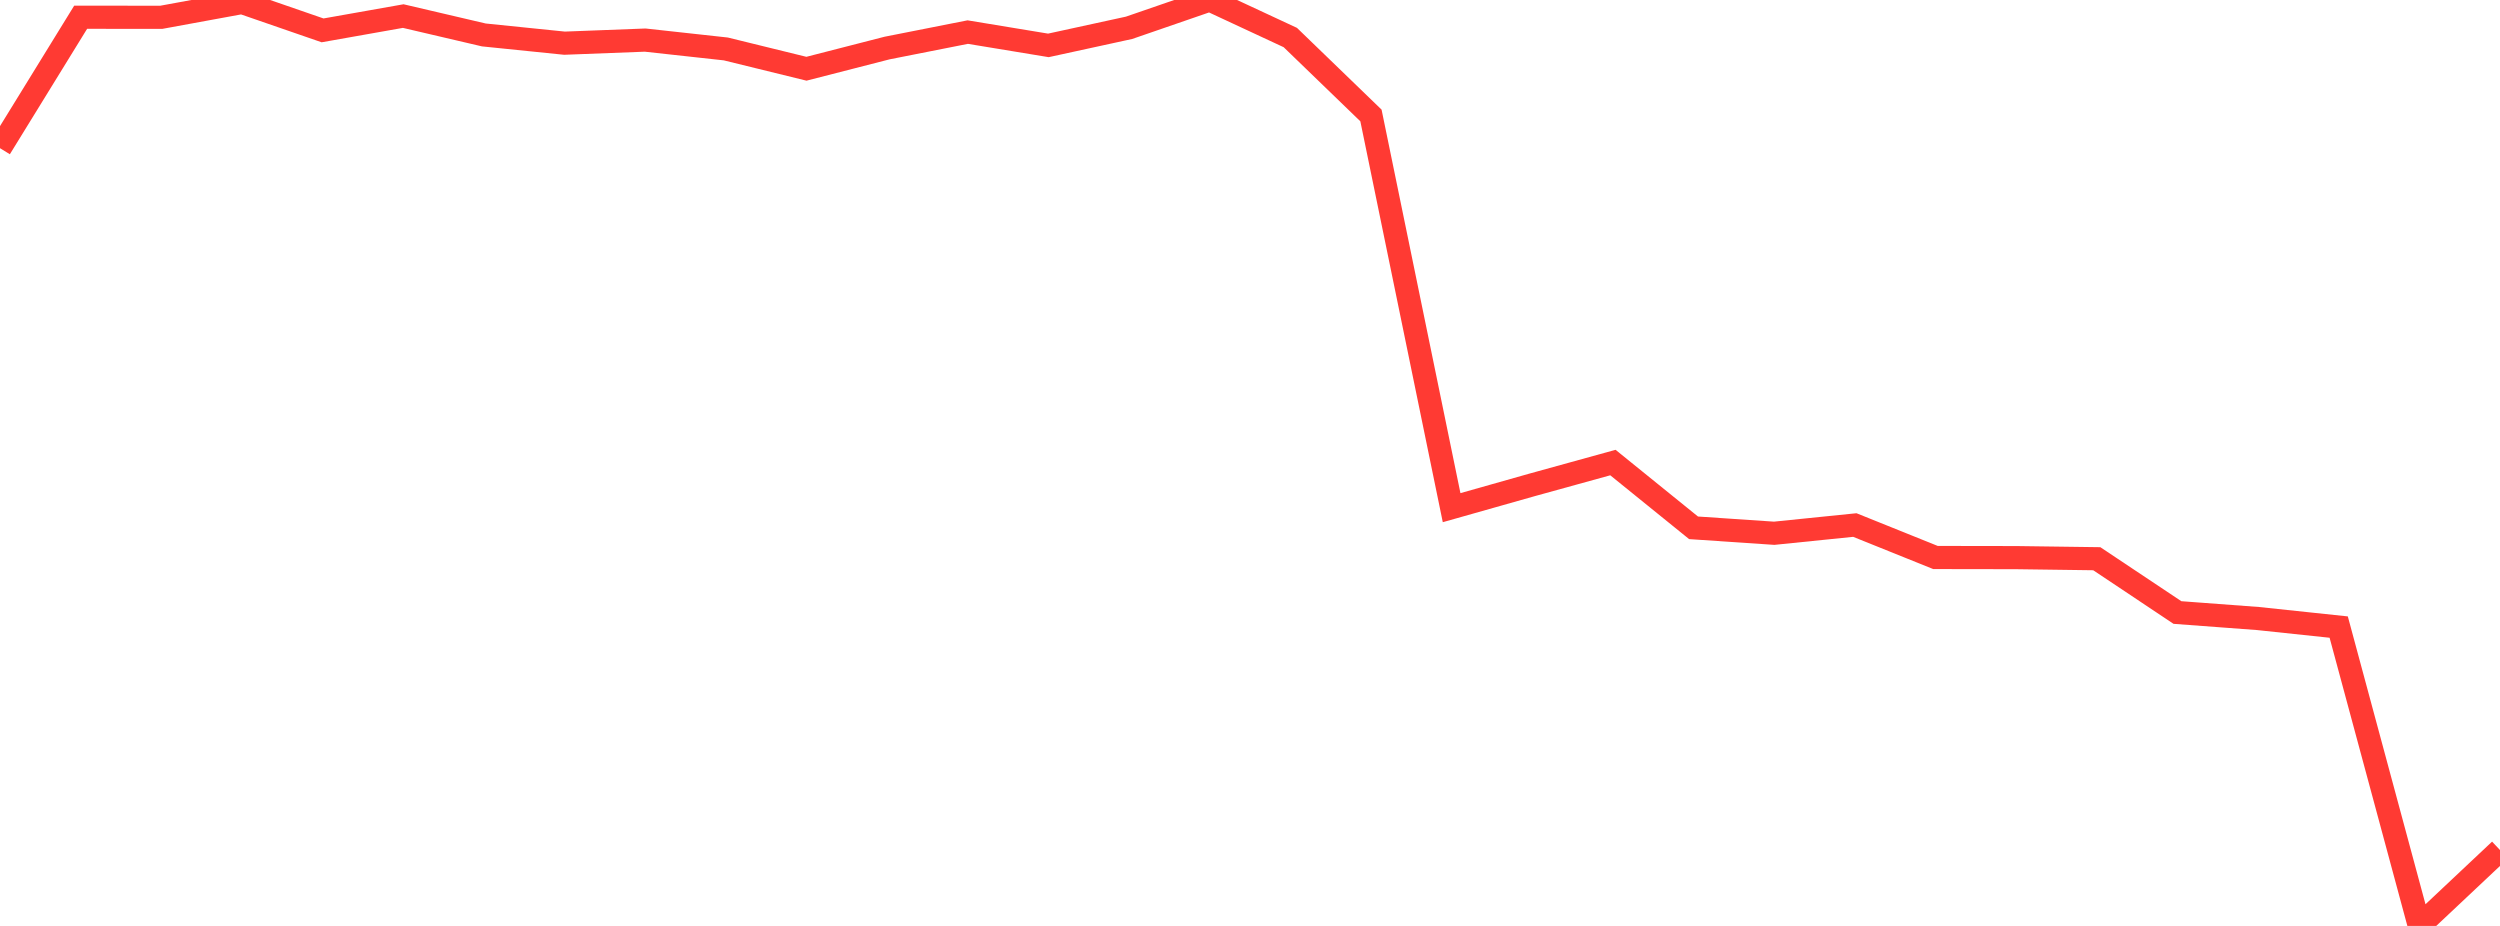<?xml version="1.0" standalone="no"?>
<!DOCTYPE svg PUBLIC "-//W3C//DTD SVG 1.1//EN" "http://www.w3.org/Graphics/SVG/1.1/DTD/svg11.dtd">

<svg width="135" height="50" viewBox="0 0 135 50" preserveAspectRatio="none" 
  xmlns="http://www.w3.org/2000/svg"
  xmlns:xlink="http://www.w3.org/1999/xlink">


<polyline points="0.0, 8.002 4.355, 0.931 8.71, 0.934 13.065, 0.135 17.419, 1.64 21.774, 0.868 26.129, 1.887 30.484, 2.332 34.839, 2.165 39.194, 2.643 43.548, 3.712 47.903, 2.594 52.258, 1.733 56.613, 2.451 60.968, 1.502 65.323, 0.0 69.677, 2.027 74.032, 6.236 78.387, 27.414 82.742, 26.181 87.097, 24.978 91.452, 28.502 95.806, 28.796 100.161, 28.352 104.516, 30.105 108.871, 30.112 113.226, 30.171 117.581, 33.076 121.935, 33.401 126.29, 33.862 130.645, 50.0 135.0, 45.903" fill="none" stroke="#ff3a33" stroke-width="1.25"/>

</svg>